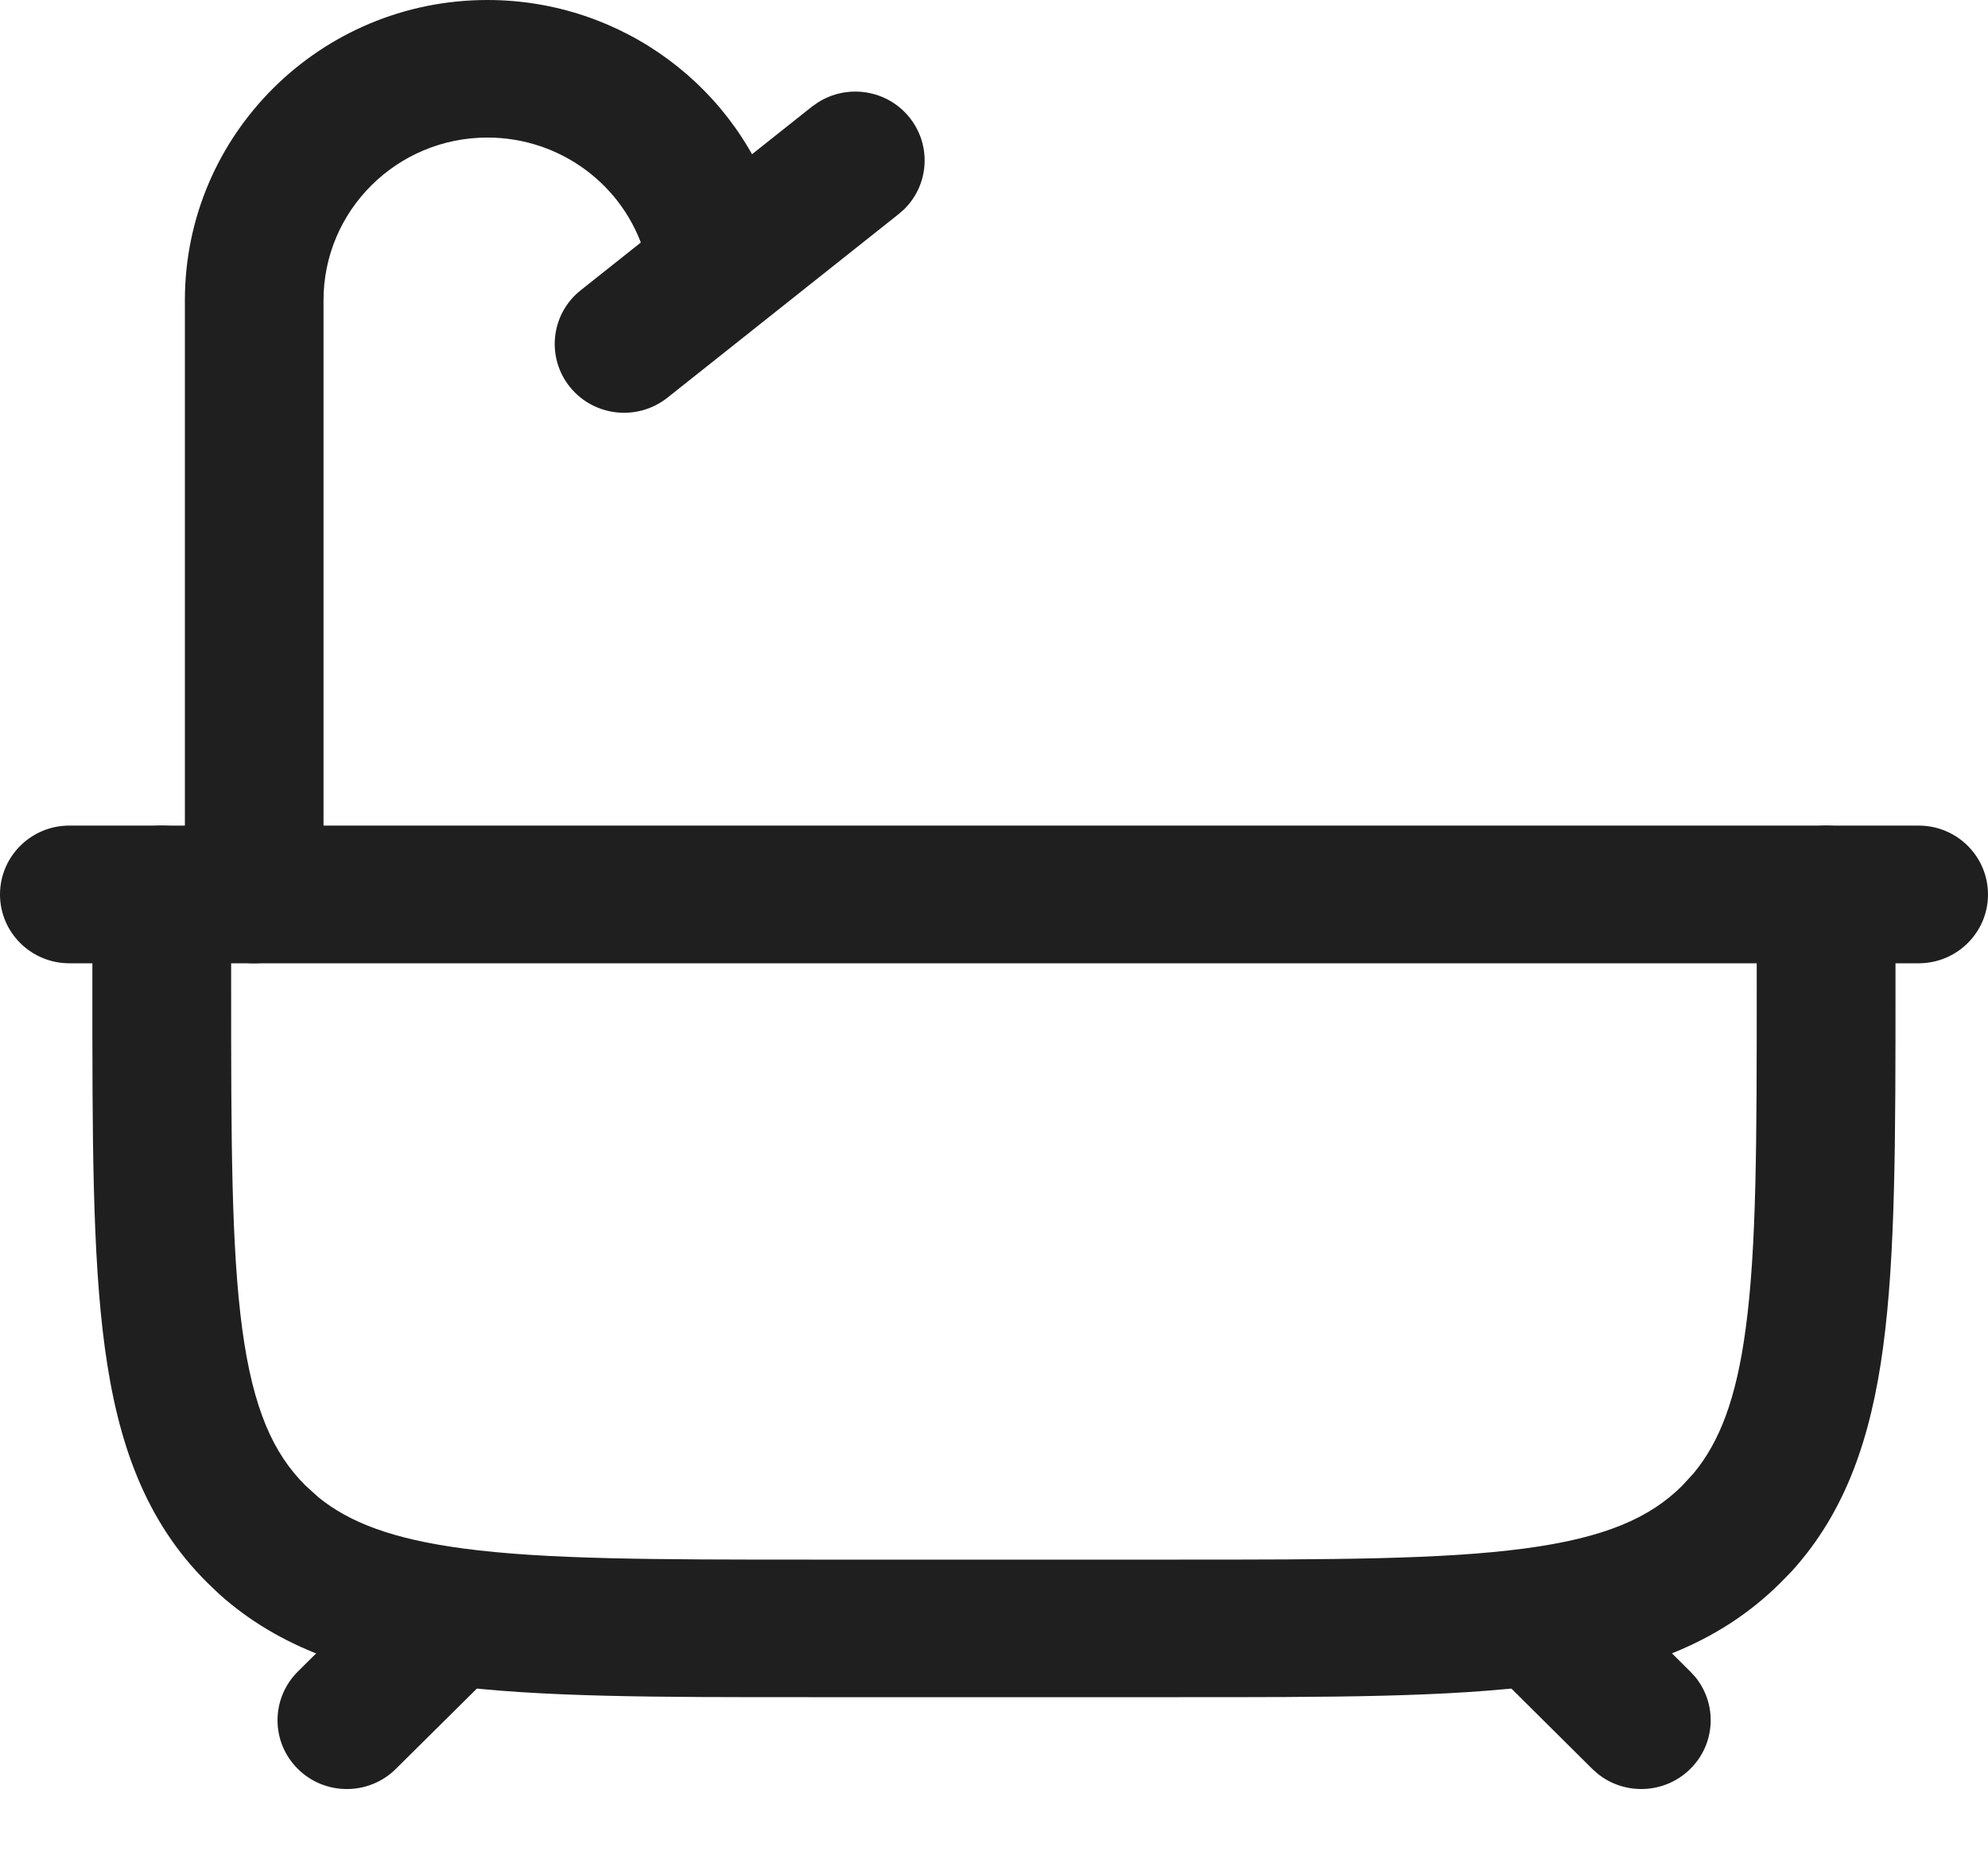 <svg width="15" height="14" viewBox="0 0 15 14" fill="none" xmlns="http://www.w3.org/2000/svg">
<path d="M2.984 11.886C3.19 11.72 3.493 11.732 3.685 11.922C3.876 12.112 3.888 12.413 3.721 12.617L3.685 12.656L2.987 13.348C2.783 13.551 2.451 13.551 2.247 13.348C2.043 13.146 2.043 12.817 2.247 12.614L2.945 11.922L2.984 11.886ZM11.317 11.922C11.508 11.732 11.812 11.72 12.017 11.886L12.057 11.922L12.754 12.614L12.79 12.653C12.958 12.857 12.946 13.158 12.754 13.348C12.563 13.538 12.259 13.55 12.054 13.384L12.014 13.348L11.317 12.656L11.281 12.617C11.113 12.413 11.125 12.112 11.317 11.922Z" fill="#1F1F1F"/>
<path d="M0.697 7.442V6.75C0.697 6.463 0.932 6.23 1.221 6.23C1.51 6.23 1.744 6.463 1.744 6.75V7.442C1.744 8.599 1.745 9.414 1.828 10.031C1.91 10.634 2.062 10.969 2.306 11.211L2.402 11.298C2.638 11.49 2.964 11.614 3.495 11.685C4.117 11.768 4.938 11.769 6.104 11.769H8.895C10.061 11.769 10.882 11.768 11.504 11.685C12.111 11.604 12.449 11.454 12.693 11.211L12.78 11.116C12.974 10.881 13.1 10.559 13.171 10.031C13.255 9.414 13.255 8.599 13.255 7.442V6.75C13.255 6.463 13.49 6.23 13.779 6.23C14.068 6.23 14.302 6.463 14.302 6.75V7.442C14.302 8.57 14.303 9.468 14.208 10.17C14.117 10.843 13.93 11.404 13.519 11.857L13.433 11.945C12.962 12.413 12.367 12.618 11.644 12.714C10.936 12.809 10.031 12.807 8.895 12.807H6.104C4.968 12.807 4.063 12.809 3.355 12.714C2.677 12.624 2.111 12.438 1.655 12.03L1.566 11.945C1.095 11.478 0.888 10.887 0.791 10.17C0.696 9.468 0.697 8.57 0.697 7.442Z" fill="#1F1F1F"/>
<path d="M14.477 6.23C14.766 6.23 15 6.463 15 6.75C15 7.036 14.766 7.269 14.477 7.269H0.523C0.234 7.269 0 7.036 0 6.75C0 6.463 0.234 6.23 0.523 6.23H14.477Z" fill="#1F1F1F"/>
<path d="M1.395 6.75V2.266C1.395 1.015 2.417 0 3.678 0C4.69 1.14426e-05 5.582 0.661 5.869 1.624L5.908 1.756L5.921 1.809C5.97 2.067 5.814 2.326 5.555 2.402C5.295 2.478 5.023 2.345 4.922 2.101L4.904 2.051L4.865 1.918C4.71 1.396 4.227 1.038 3.678 1.038C2.995 1.038 2.441 1.588 2.441 2.266V6.75C2.441 7.037 2.207 7.269 1.918 7.269C1.629 7.269 1.395 7.037 1.395 6.75Z" fill="#1F1F1F"/>
<path d="M6.17 0.774C6.393 0.631 6.693 0.676 6.862 0.886C7.031 1.096 7.01 1.397 6.82 1.581L6.78 1.616L5.036 3.001C4.81 3.18 4.481 3.144 4.3 2.92C4.12 2.696 4.156 2.369 4.382 2.19L6.126 0.805L6.17 0.774Z" fill="#1F1F1F"/>
</svg>
